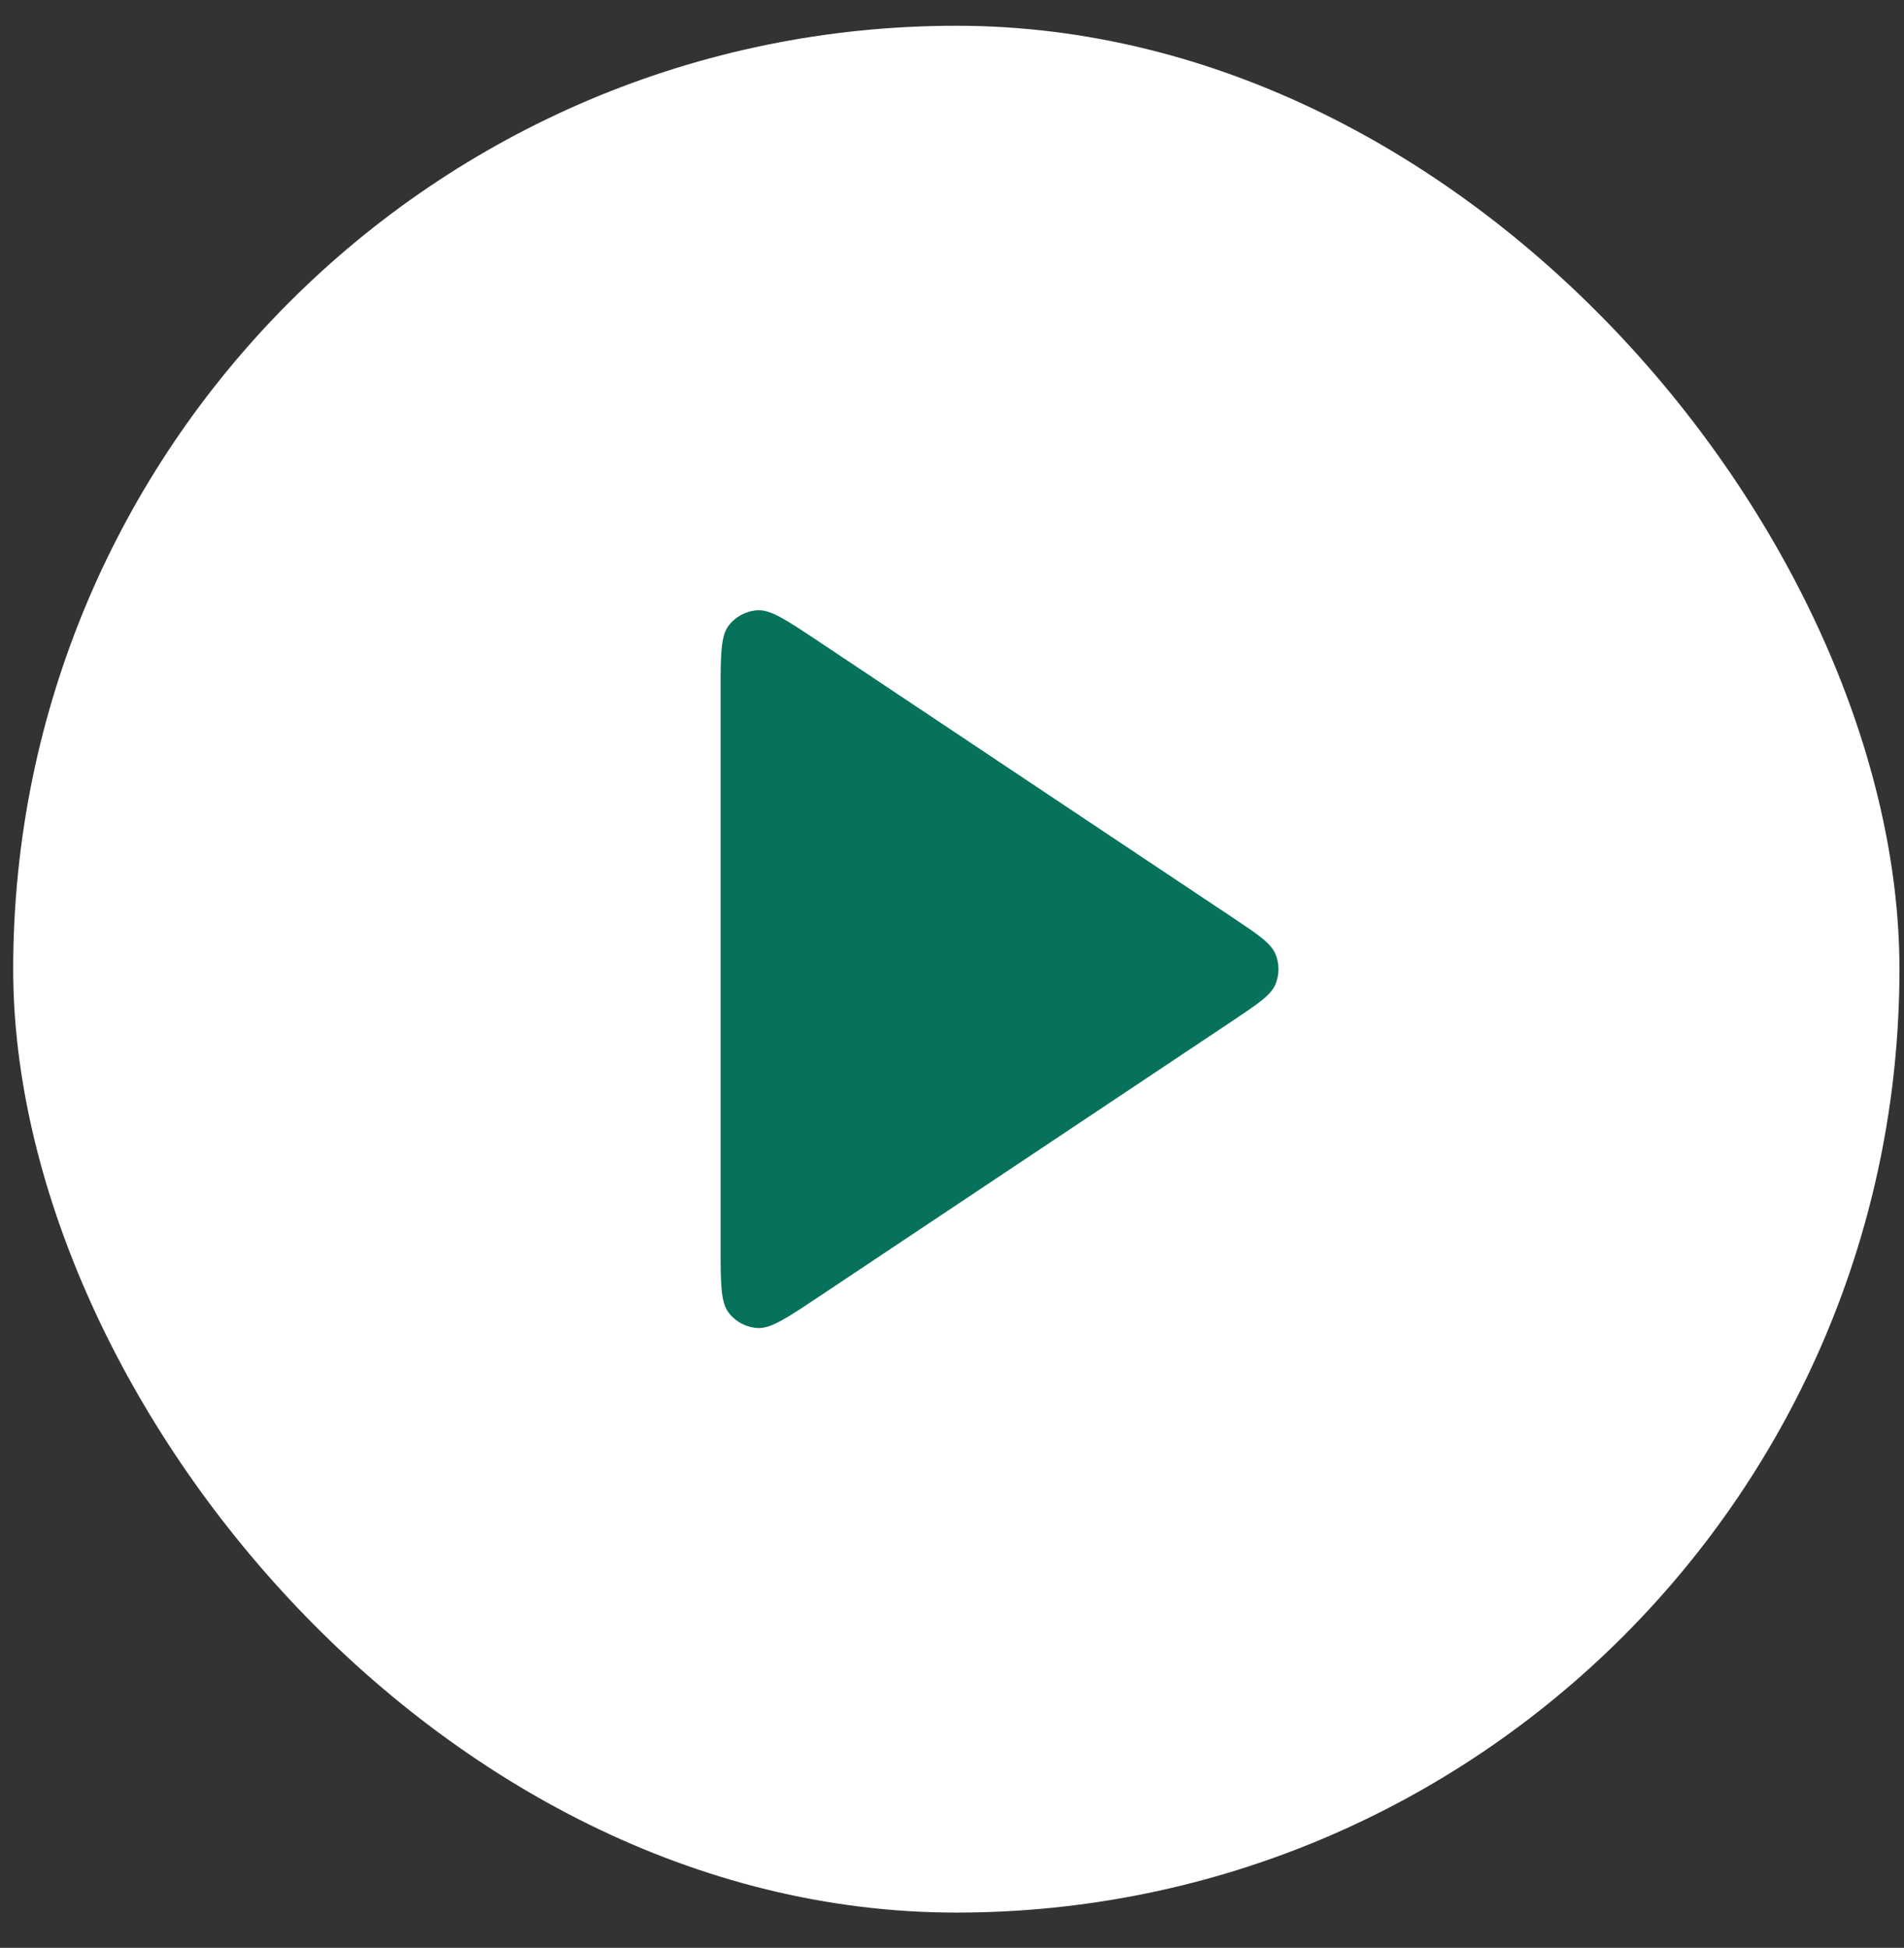 <?xml version="1.0" encoding="UTF-8"?> <svg xmlns="http://www.w3.org/2000/svg" width="44" height="45" viewBox="0 0 44 45" fill="none"><rect x="0" y="0" width="44" height="45" fill="#333333" stroke="none"/><rect x="0.305" y="0.595" width="43.59" height="43.59" rx="21.795" fill="white"></rect><path d="M16.652 16.023C16.652 15.141 16.652 14.7 16.836 14.457C16.996 14.245 17.241 14.114 17.506 14.099C17.81 14.08 18.177 14.325 18.911 14.814L28.46 21.181C29.067 21.585 29.37 21.787 29.476 22.042C29.568 22.264 29.568 22.515 29.476 22.738C29.37 22.992 29.067 23.194 28.46 23.599L18.911 29.965C18.177 30.454 17.81 30.699 17.506 30.681C17.241 30.665 16.996 30.534 16.836 30.322C16.652 30.079 16.652 29.638 16.652 28.756V16.023Z" fill="#07725B"></path></svg> 